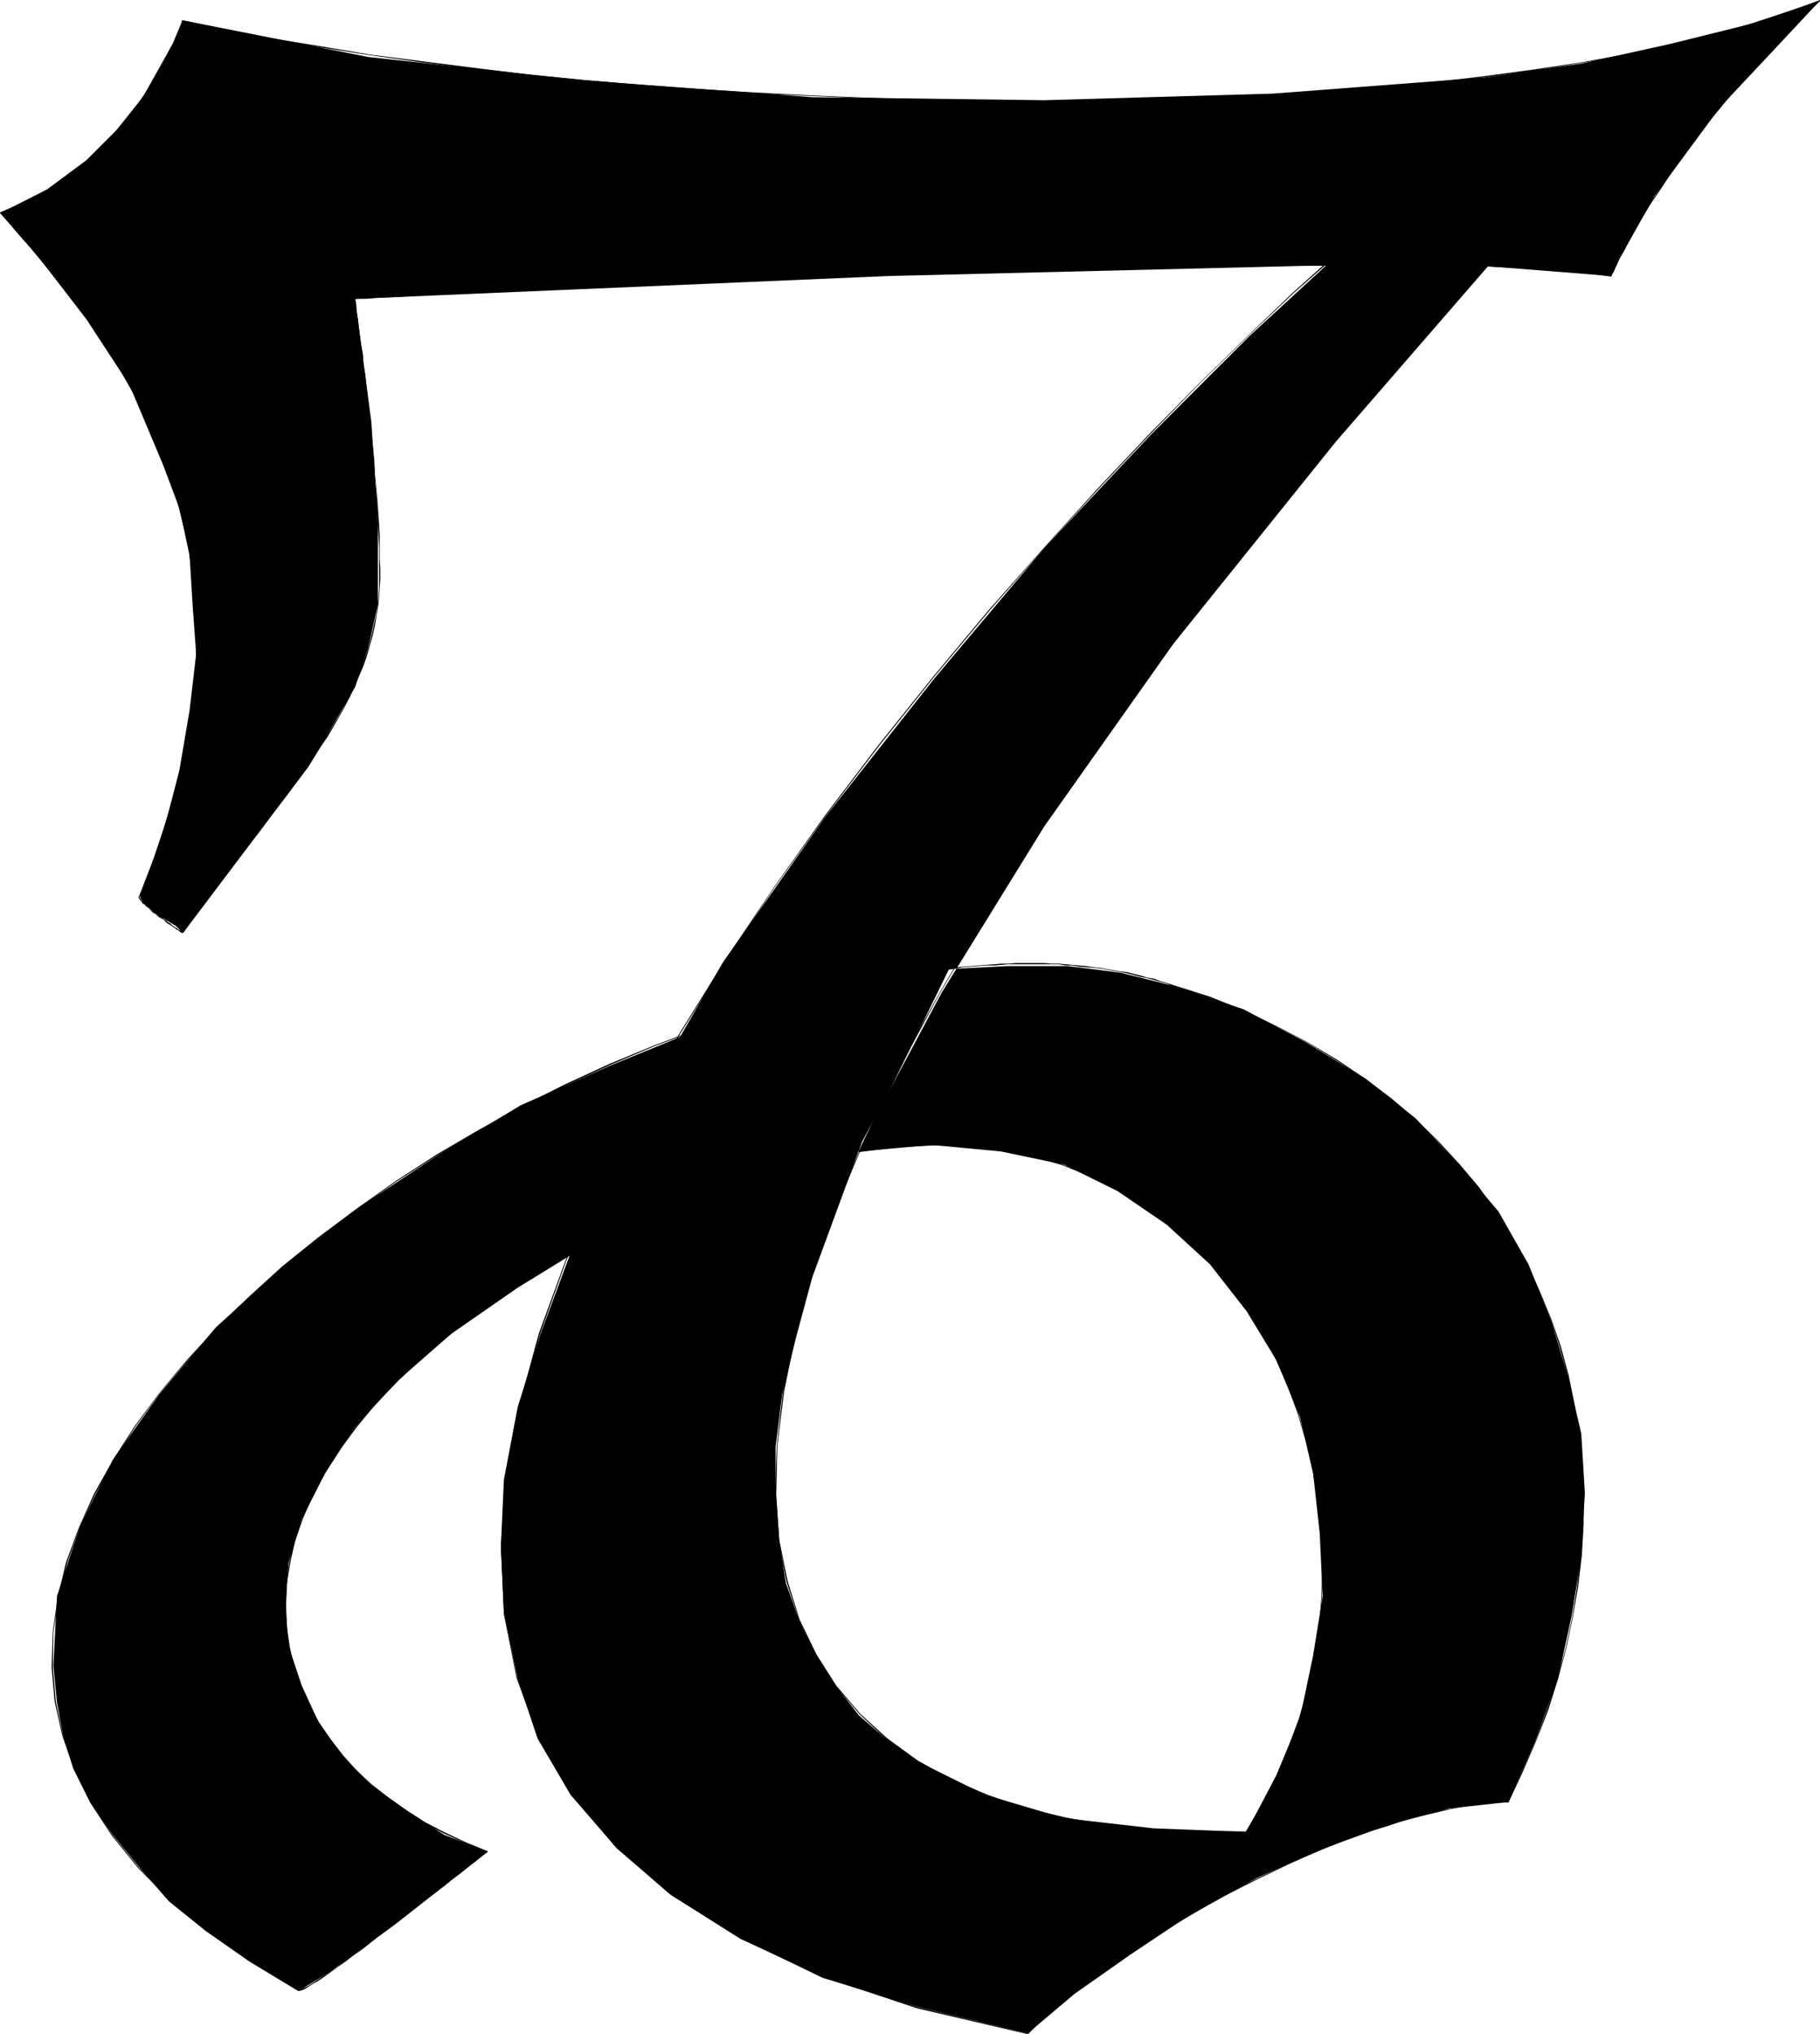 <?xml version="1.0" encoding="UTF-8" standalone="no"?>
<svg
   version="1.0"
   width="129.724mm"
   height="144.939mm"
   id="svg23"
   sodipodi:docname="Capricorn 06.wmf"
   xmlns:inkscape="http://www.inkscape.org/namespaces/inkscape"
   xmlns:sodipodi="http://sodipodi.sourceforge.net/DTD/sodipodi-0.dtd"
   xmlns="http://www.w3.org/2000/svg"
   xmlns:svg="http://www.w3.org/2000/svg">
  <sodipodi:namedview
     id="namedview23"
     pagecolor="#ffffff"
     bordercolor="#000000"
     borderopacity="0.25"
     inkscape:showpageshadow="2"
     inkscape:pageopacity="0.0"
     inkscape:pagecheckerboard="0"
     inkscape:deskcolor="#d1d1d1"
     inkscape:document-units="mm" />
  <defs
     id="defs1">
    <pattern
       id="WMFhbasepattern"
       patternUnits="userSpaceOnUse"
       width="6"
       height="6"
       x="0"
       y="0" />
  </defs>
  <path
     style="fill:#000000;fill-opacity:1;fill-rule:evenodd;stroke:none"
     d="m 188.425,277.133 -24.078,9.857 -24.078,10.665 -22.301,13.412 -21.493,14.22 -20.523,15.998 -17.776,16.159 -15.19,17.937 -12.605,17.775 -8.888,17.937 -6.141,18.745 -0.97,18.745 0.97,9.857 1.616,8.888 2.747,8.888 4.525,9.049 6.141,8.888 7.272,8.888 7.918,9.049 9.858,7.918 11.635,8.08 13.413,8.08 8.888,-5.494 16.968,-12.443 25.048,-19.553 -11.635,-4.525 -9.858,-6.302 -9.858,-7.11 -7.918,-8.08 -6.302,-8.888 -4.525,-9.857 -3.555,-10.665 -0.808,-10.665 0.808,-11.635 3.555,-11.796 6.302,-12.443 8.08,-12.443 11.474,-12.443 14.382,-12.604 17.938,-12.443 20.523,-12.604 z"
     id="path1" />
  <path
     style="fill:#000000;fill-opacity:1;fill-rule:evenodd;stroke:none"
     d="m 188.425,276.971 -12.12,4.525 -12.12,5.009 -11.958,5.494 -11.797,5.979 -11.474,6.302 -11.312,6.625 -10.989,7.11 -10.504,7.433 -10.181,7.595 -9.858,7.918 -9.05,8.241 -8.726,8.403 -7.918,8.564 -7.434,8.888 -6.626,8.888 -5.818,9.049 -5.171,9.211 -4.202,9.372 -3.394,9.211 -2.262,9.534 -1.293,9.211 -0.323,9.372 0.808,9.211 2.101,9.372 3.232,9.211 4.363,8.888 5.818,8.888 7.11,8.726 8.565,8.564 9.858,8.403 11.474,8.08 13.09,7.918 0.162,-0.162 -13.09,-7.918 -11.474,-8.08 -10.019,-8.403 -8.403,-8.564 -7.11,-8.726 -5.656,-8.726 -4.525,-9.049 -3.232,-9.211 -1.939,-9.211 -0.808,-9.211 0.162,-9.372 1.454,-9.211 2.262,-9.372 3.232,-9.372 4.363,-9.211 5.01,-9.211 5.818,-9.049 6.626,-9.049 7.434,-8.726 7.918,-8.564 8.726,-8.403 9.05,-8.08 9.858,-7.918 10.181,-7.756 10.504,-7.433 10.827,-6.949 11.474,-6.625 11.474,-6.464 11.797,-5.817 11.958,-5.494 12.12,-5.171 12.12,-4.525 z"
     id="path2" />
  <path
     style="fill:#000000;fill-opacity:1;fill-rule:evenodd;stroke:none"
     d="m 80.315,536.167 h 0.162 l 0.808,-0.162 0.808,-0.323 0.97,-0.646 1.293,-0.808 1.454,-0.808 1.616,-1.131 1.778,-1.293 1.778,-1.293 2.101,-1.454 2.101,-1.616 2.101,-1.454 2.262,-1.778 2.262,-1.778 2.424,-1.778 2.424,-1.778 2.262,-1.778 2.262,-1.778 2.262,-1.778 2.262,-1.778 2.101,-1.616 2.101,-1.616 1.939,-1.616 1.778,-1.293 1.616,-1.293 1.616,-1.293 1.293,-0.97 1.131,-0.97 0.808,-0.646 0.646,-0.485 0.485,-0.323 0.162,-0.162 v -0.162 0 h -0.323 l -0.323,0.323 -0.646,0.646 -0.97,0.646 -1.131,0.808 -1.293,1.131 -1.616,1.131 -1.454,1.293 -1.939,1.454 -1.939,1.454 -2.101,1.616 -2.101,1.778 -2.262,1.778 -2.262,1.616 -2.262,1.778 -2.262,1.939 -2.424,1.778 -2.262,1.616 -2.424,1.778 -2.101,1.778 -2.262,1.616 -2.101,1.454 -1.939,1.616 -1.939,1.293 -1.778,1.131 -1.616,1.131 -1.454,0.97 -1.293,0.808 -0.97,0.485 -0.808,0.323 -0.808,0.323 h 0.162 z"
     id="path3" />
  <path
     style="fill:#000000;fill-opacity:1;fill-rule:evenodd;stroke:none"
     d="m 131.381,498.516 -5.979,-2.424 -5.494,-2.586 -5.333,-2.747 -5.01,-3.232 -4.848,-3.393 -4.525,-3.555 -4.202,-3.878 -3.717,-4.201 -3.394,-4.363 -3.07,-4.525 -2.586,-4.848 -2.101,-4.848 -1.939,-5.171 -1.131,-5.333 -0.808,-5.494 -0.162,-5.494 0.162,-5.817 0.97,-5.817 1.293,-5.817 2.101,-5.979 2.586,-6.141 3.394,-6.141 3.878,-6.141 4.686,-6.302 5.171,-6.302 6.141,-6.302 6.626,-6.302 7.595,-6.302 8.403,-6.141 9.05,-6.302 10.019,-6.141 10.827,-6.141 -0.162,-0.162 -10.827,5.979 -10.019,6.302 -9.05,6.141 -8.403,6.302 -7.434,6.302 -6.787,6.302 -6.141,6.464 -5.333,6.141 -4.525,6.302 -4.04,6.141 -3.232,6.302 -2.586,5.979 -2.101,5.979 -1.454,5.979 -0.808,5.817 -0.323,5.817 0.162,5.494 0.808,5.494 1.293,5.333 1.778,5.171 2.101,5.009 2.747,4.686 2.909,4.686 3.555,4.363 3.878,4.04 4.04,4.04 4.525,3.717 4.848,3.393 5.01,3.232 5.333,2.747 5.656,2.586 5.979,2.262 z"
     id="path4" />
  <path
     style="fill:#000000;fill-opacity:1;fill-rule:evenodd;stroke:none"
     d="m 159.984,334.337 28.603,-57.204 -0.162,-0.162 -28.603,57.204 z"
     id="path5" />
  <path
     style="fill:#000000;fill-opacity:1;fill-rule:evenodd;stroke:none"
     d="m 37.653,241.259 6.302,-16.967 4.363,-16.806 2.747,-16.159 1.778,-15.19 -0.97,-13.412 -0.808,-13.412 L 48.318,136.87 43.955,125.235 34.906,103.743 23.27,85.968 10.827,69.808 0.162,57.366 12.605,51.064 l 10.666,-7.918 8.08,-8.08 7.11,-8.888 8.08,-14.382 2.747,-6.302 49.934,9.857 58.014,6.302 61.57,4.525 62.539,0.808 61.57,-1.778 57.206,-4.363 25.856,-3.717 24.078,-5.333 21.493,-5.333 18.746,-6.302 -14.221,15.19 -12.605,13.412 -17.776,24.077 -9.05,16.159 -2.586,5.333 -34.744,-2.747 H 351.803 l -112.473,2.747 -143.662,6.141 4.363,33.127 1.778,27.632 v 21.492 l -2.586,11.635 -3.555,10.665 -6.302,10.827 -6.302,10.665 -33.774,44.761 -1.939,-1.939 -4.363,-2.586 -4.525,-3.555 z"
     id="path6" />
  <path
     style="fill:#000000;fill-opacity:1;fill-rule:evenodd;stroke:none"
     d="m 37.653,241.421 3.555,-9.049 3.07,-8.726 2.586,-8.403 2.101,-8.241 1.616,-8.08 1.293,-7.756 0.646,-7.595 0.485,-7.433 v -7.11 l -0.323,-6.949 -0.646,-6.625 -0.97,-6.625 -1.131,-6.302 -1.616,-6.141 -1.616,-5.817 -1.939,-5.817 -2.262,-5.494 -2.424,-5.333 -2.424,-5.171 -2.586,-5.009 L 32.158,98.895 29.411,94.371 26.502,89.846 23.432,85.645 20.523,81.443 17.453,77.403 14.382,73.687 11.474,70.132 8.565,66.738 5.656,63.345 2.909,60.113 0.162,57.204 H 0.323 L 0,57.366 v 0 l 2.586,2.909 2.747,3.232 2.909,3.232 2.909,3.555 2.909,3.555 3.07,3.717 3.07,4.04 3.07,4.04 2.909,4.363 2.909,4.363 2.909,4.686 2.747,4.848 2.747,4.848 2.424,5.333 2.424,5.171 2.101,5.656 1.939,5.656 1.778,5.979 1.454,5.979 1.293,6.302 0.97,6.625 0.646,6.625 0.162,6.949 0.162,7.11 -0.485,7.433 -0.808,7.595 -1.293,7.756 -1.454,8.08 -2.262,8.08 -2.586,8.403 -2.909,8.726 -3.555,9.049 z"
     id="path7" />
  <path
     style="fill:#000000;fill-opacity:1;fill-rule:evenodd;stroke:none"
     d="m 0.162,57.527 3.394,-1.616 3.232,-1.454 3.232,-1.616 2.909,-1.778 2.909,-1.778 2.747,-1.939 2.586,-1.939 2.424,-2.101 2.262,-2.262 2.262,-2.101 4.04,-4.363 1.778,-2.101 1.778,-2.262 1.616,-1.939 1.454,-2.101 1.454,-2.262 1.131,-1.939 1.293,-1.939 0.97,-1.939 0.97,-1.616 0.808,-1.778 0.808,-1.616 0.646,-1.454 0.646,-1.293 0.485,-1.293 0.323,-0.97 0.485,-0.808 0.162,-0.808 0.162,-0.485 0.162,-0.323 v 0 -0.162 h -0.162 -0.162 v 0.323 l -0.162,0.485 -0.323,0.808 -0.323,0.808 -0.485,1.131 -0.485,1.131 -0.485,1.293 -0.808,1.454 -0.808,1.616 -0.646,1.778 -1.131,1.616 -0.97,1.939 -1.131,1.939 -1.293,2.101 -1.454,2.101 -1.454,2.101 -1.616,2.101 -1.616,2.101 -1.939,2.262 -1.778,2.101 -2.101,2.101 -2.101,2.262 -2.424,2.101 -2.424,1.939 -2.586,1.939 -2.747,1.939 -2.747,1.939 L 9.858,52.518 6.626,54.134 3.394,55.75 0,57.204 Z"
     id="path8" />
  <path
     style="fill:#000000;fill-opacity:1;fill-rule:evenodd;stroke:none"
     d="m 49.288,5.656 11.635,2.424 12.443,2.424 12.928,2.262 13.413,2.101 13.898,1.939 14.059,1.778 14.544,1.616 14.867,1.454 15.029,1.454 15.352,0.97 15.514,1.131 15.514,0.646 15.837,0.646 15.675,0.485 15.675,0.323 15.675,0.162 15.675,-0.323 15.352,-0.162 15.352,-0.485 15.029,-0.808 14.706,-0.97 14.544,-1.131 14.059,-1.293 13.736,-1.454 13.251,-1.778 12.928,-2.101 12.282,-2.101 11.635,-2.585 11.15,-2.585 10.504,-2.909 9.696,-3.232 9.05,-3.232 V 0 l -9.05,3.393 -9.858,3.07 -10.504,3.07 -10.989,2.585 -11.635,2.424 -12.282,2.262 -12.928,1.939 -13.251,1.778 -13.736,1.616 -14.059,1.293 -14.544,1.131 -14.706,0.808 -15.029,0.808 -15.352,0.485 -15.352,0.323 -15.675,0.162 L 265.67,26.986 249.995,26.825 234.32,26.34 218.483,25.693 202.969,24.885 187.456,23.916 172.104,22.785 157.075,21.492 142.208,20.038 127.664,18.26 113.605,16.483 99.707,14.705 86.294,12.443 73.366,10.342 60.923,7.918 49.288,5.494 Z"
     id="path9" />
  <path
     style="fill:#000000;fill-opacity:1;fill-rule:evenodd;stroke:none"
     d="m 490.294,0.162 -4.04,3.717 -7.434,7.433 -3.394,3.717 -3.232,3.555 -3.232,3.555 -2.909,3.555 -2.909,3.393 -2.586,3.232 -2.586,3.07 -2.262,3.07 -2.262,3.07 -2.101,2.909 -1.939,2.747 -1.778,2.909 -3.232,4.848 -1.454,2.424 -1.454,2.101 -1.131,2.101 -1.131,1.939 -0.97,1.778 -0.808,1.616 -0.808,1.616 -0.646,1.293 -0.646,1.131 -0.485,0.97 -0.323,0.808 -0.323,0.646 -0.162,0.485 -0.162,0.323 v 0.162 l 0.162,0.162 v -0.323 l 0.162,0.162 v -0.162 -0.323 l 0.323,-0.323 0.323,-0.646 0.323,-0.808 0.485,-0.97 0.485,-1.293 0.808,-1.293 0.808,-1.454 0.808,-1.616 0.97,-1.778 1.131,-1.939 1.131,-2.101 1.293,-2.101 1.454,-2.424 3.394,-5.009 1.778,-2.747 1.939,-2.747 2.101,-2.909 2.101,-3.07 2.424,-3.07 2.424,-3.232 2.747,-3.232 2.747,-3.393 3.07,-3.393 3.07,-3.555 3.232,-3.555 3.394,-3.717 7.434,-7.595 3.878,-3.555 z"
     id="path10" />
  <path
     style="fill:#000000;fill-opacity:1;fill-rule:evenodd;stroke:none"
     d="m 434.057,74.171 -7.11,-0.808 -8.08,-0.808 -9.05,-0.485 -10.019,-0.485 -10.989,-0.323 -11.635,-0.162 H 352.126 338.713 l -13.736,0.162 -14.059,0.162 -14.221,0.323 -43.309,1.293 -14.382,0.646 -14.059,0.485 -13.898,0.485 -13.574,0.485 -12.928,0.646 -12.443,0.646 -11.958,0.485 -11.15,0.485 -10.181,0.646 -9.534,0.485 -15.675,0.808 -6.302,0.323 -5.01,0.323 -3.717,0.162 -2.262,0.162 -0.646,0.162 v 0.162 -0.162 0.162 l 0.646,-0.162 h 2.262 l 3.717,-0.323 5.01,-0.162 6.302,-0.485 15.675,-0.808 9.534,-0.485 10.181,-0.485 11.15,-0.485 11.958,-0.646 12.443,-0.485 12.928,-0.646 13.574,-0.485 13.898,-0.646 14.059,-0.485 14.382,-0.485 43.309,-1.293 14.221,-0.323 14.059,-0.323 13.736,-0.162 h 13.413 25.048 l 11.635,0.323 10.989,0.162 10.019,0.485 9.05,0.646 8.08,0.646 7.11,0.97 z"
     id="path11" />
  <path
     style="fill:#000000;fill-opacity:1;fill-rule:evenodd;stroke:none"
     d="m 95.667,80.635 -0.162,-0.162 v 0.162 0.485 l 0.162,0.97 0.162,1.131 0.162,1.454 0.162,1.616 0.323,1.939 0.323,2.262 0.323,2.424 0.323,2.424 0.323,2.909 0.323,2.747 0.323,3.07 0.323,3.232 0.485,3.232 0.323,3.393 0.323,3.393 0.485,3.393 0.162,3.393 0.323,3.555 0.323,3.393 0.162,3.393 0.485,6.787 0.162,3.07 0.162,3.232 v 2.909 2.747 2.747 2.424 l -0.162,2.262 -0.162,2.101 h 0.162 l 0.162,-2.101 0.162,-2.262 0.162,-2.424 v -2.747 l -0.162,-2.747 v -2.909 -3.232 l -0.162,-3.07 -0.485,-6.787 -0.323,-3.393 -0.323,-3.393 -0.162,-3.555 -0.323,-3.393 -0.485,-3.393 -0.162,-3.393 -0.485,-3.393 -0.323,-3.232 -0.323,-3.232 -0.323,-3.07 -0.485,-2.747 -0.162,-2.909 -0.485,-2.424 -0.323,-2.424 -0.323,-2.262 -0.162,-1.939 -0.323,-1.616 -0.162,-1.454 V 82.09 l -0.162,-0.97 -0.162,-0.485 v -0.162 0 z"
     id="path12" />
  <path
     style="fill:#000000;fill-opacity:1;fill-rule:evenodd;stroke:none"
     d="m 101.808,162.725 -0.485,2.747 -0.646,3.07 -0.646,2.747 -0.646,2.747 -0.97,2.747 -0.97,2.747 -1.131,2.747 -1.131,2.747 -1.293,2.586 -1.293,2.747 -1.454,2.585 -1.616,2.747 -1.616,2.586 -1.616,2.586 -1.778,2.747 -1.778,2.585 -1.939,2.586 -1.939,2.747 -1.939,2.585 -1.939,2.747 -2.101,2.586 -2.101,2.747 -2.101,2.747 -2.101,2.747 -2.262,2.909 -4.363,5.494 -2.262,2.909 -4.363,5.979 -2.262,3.07 -1.939,3.07 0.162,0.162 2.101,-3.07 2.262,-3.07 4.363,-5.979 2.262,-2.909 4.363,-5.656 2.101,-2.747 2.262,-2.747 2.101,-2.747 1.939,-2.747 2.101,-2.747 2.101,-2.585 1.939,-2.747 1.939,-2.586 1.939,-2.585 1.778,-2.747 1.616,-2.586 1.778,-2.586 1.616,-2.747 1.454,-2.585 1.454,-2.586 1.454,-2.747 1.131,-2.585 1.293,-2.909 1.131,-2.585 0.97,-2.747 0.808,-2.747 0.808,-2.909 0.646,-2.747 0.485,-3.07 0.485,-2.747 z"
     id="path13" />
  <path
     style="fill:#000000;fill-opacity:1;fill-rule:evenodd;stroke:none"
     d="m 49.288,251.278 v -0.162 l -0.162,-0.162 v 0 l -0.162,-0.162 -0.323,-0.162 -0.162,-0.162 -0.485,-0.162 -0.323,-0.323 -0.323,-0.162 -0.97,-0.646 -0.485,-0.485 -0.646,-0.323 -0.485,-0.485 -0.646,-0.323 -0.97,-0.808 -0.646,-0.323 -0.485,-0.485 -0.646,-0.485 -0.485,-0.323 -0.646,-0.485 -0.323,-0.323 -0.485,-0.485 -0.323,-0.323 -0.485,-0.485 -0.323,-0.162 -0.323,-0.485 v -0.323 l -0.323,-0.323 v -0.162 h -0.162 l 0.162,-0.162 v 0 l -0.162,-0.162 v 0 l -0.162,0.162 v 0.323 l 0.162,0.162 0.162,0.323 0.162,0.323 0.323,0.323 0.323,0.485 0.485,0.162 0.323,0.485 0.485,0.323 0.485,0.485 0.485,0.485 0.485,0.485 0.646,0.323 0.485,0.485 0.646,0.485 1.131,0.646 0.485,0.485 0.485,0.485 0.646,0.323 0.485,0.323 0.97,0.646 0.323,0.323 0.485,0.162 0.323,0.323 0.162,0.162 0.323,0.162 0.162,0.162 v 0 h 0.162 l 0.162,-0.162 z"
     id="path14" />
  <path
     style="fill:#000000;fill-opacity:1;fill-rule:evenodd;stroke:none"
     d="m 231.411,310.098 19.554,-1.778 18.746,1.778 16.968,3.555 14.382,7.11 13.251,9.049 11.635,10.665 9.858,12.604 8.08,13.251 6.302,15.19 3.555,15.19 1.778,16.159 0.808,16.967 -2.586,15.998 -3.555,16.967 -6.302,15.19 -8.08,15.351 -25.048,-0.97 -24.078,-2.747 -21.331,-6.302 -17.938,-8.888 -8.888,-6.302 -7.11,-6.141 -6.302,-8.08 -5.333,-8.08 -4.525,-9.696 -3.555,-9.857 -1.778,-11.635 -0.97,-12.604 v -12.443 l 1.778,-14.22 3.717,-15.19 4.363,-16.159 13.413,-36.52 21.493,-40.237 27.634,-44.761 34.744,-49.124 43.794,-54.457 51.874,-59.79 -16.16,-2.747 -12.443,-1.778 h -6.141 l -17.938,15.19 -22.301,20.522 -26.826,26.825 -28.603,30.38 -29.411,34.904 -29.573,37.49 -27.634,39.267 -23.109,40.237 -10.827,19.553 -7.918,20.684 -7.272,19.553 -6.141,19.714 -3.717,19.553 -0.808,17.937 0.808,17.937 3.717,17.775 5.333,15.998 8.888,15.19 12.443,14.382 14.382,12.443 18.746,11.635 22.301,10.827 25.856,7.918 29.411,7.11 12.605,-10.665 15.19,-10.665 15.998,-10.665 17.938,-9.857 17.776,-8.08 17.938,-6.302 15.998,-4.363 16.16,-1.778 7.11,-16.159 6.141,-16.967 3.717,-16.967 2.586,-15.998 0.97,-17.129 -0.97,-15.998 -3.555,-15.19 -4.525,-15.19 -6.141,-15.19 -8.08,-14.22 -10.666,-12.604 -11.635,-12.443 -13.413,-10.665 -16.16,-9.857 -16.806,-8.888 -18.907,-6.302 -14.221,-3.555 -14.221,-1.778 h -16.16 l -15.998,0.808 z"
     id="path15" />
  <path
     style="fill:#000000;fill-opacity:1;fill-rule:evenodd;stroke:none"
     d="m 231.411,310.26 10.181,-1.293 9.696,-0.485 9.373,0.162 9.05,1.131 8.565,1.616 7.918,2.424 7.757,3.07 7.272,3.555 6.949,4.201 6.464,4.525 5.979,5.171 5.494,5.656 5.01,5.979 4.686,6.302 4.202,6.787 3.717,7.11 3.232,7.272 2.747,7.595 2.262,7.756 1.778,7.918 1.293,8.08 0.808,8.241 0.323,8.241 -0.162,8.403 -0.646,8.241 -1.293,8.241 -1.778,8.241 -2.262,8.08 -2.909,7.918 -3.232,7.756 -3.878,7.595 -4.363,7.433 0.323,0.162 4.363,-7.433 3.717,-7.595 3.394,-7.756 2.909,-8.08 2.262,-8.08 1.778,-8.241 1.131,-8.241 0.646,-8.241 0.323,-8.403 -0.323,-8.241 -0.808,-8.241 -1.293,-8.08 -1.939,-7.918 -2.262,-7.918 -2.747,-7.595 -3.232,-7.272 -3.717,-7.11 -4.202,-6.625 -4.525,-6.464 -5.171,-5.979 -5.494,-5.656 -6.141,-5.171 -6.464,-4.686 -6.787,-4.04 -7.272,-3.555 -7.757,-3.07 -8.08,-2.424 -8.565,-1.778 -9.05,-0.97 -9.373,-0.323 -9.696,0.485 -10.181,1.293 z"
     id="path16" />
  <path
     style="fill:#000000;fill-opacity:1;fill-rule:evenodd;stroke:none"
     d="m 335.804,493.183 h -12.766 l -12.443,-0.485 -11.958,-1.131 -11.474,-2.101 -10.989,-2.586 -10.181,-3.555 -9.858,-4.201 -8.888,-5.009 -8.242,-5.979 -7.272,-6.625 -6.464,-7.595 -5.333,-8.403 -4.525,-9.372 -3.232,-10.342 -2.262,-11.15 -0.808,-12.281 0.323,-13.089 1.778,-14.382 3.07,-15.19 4.525,-16.159 6.141,-17.452 7.757,-18.422 9.373,-19.553 11.15,-20.684 12.928,-21.815 14.706,-22.946 16.645,-24.239 18.746,-25.37 20.685,-26.663 22.786,-27.794 24.886,-29.087 27.149,-30.38 -0.162,-0.162 -27.31,30.38 -24.886,29.087 -22.786,27.956 -20.685,26.663 -18.584,25.37 -16.645,24.077 -14.706,22.946 -12.928,21.977 -11.312,20.522 -9.211,19.553 -7.757,18.583 -6.141,17.291 -4.686,16.321 -3.07,15.19 -1.616,14.382 -0.485,13.089 0.97,12.281 2.101,11.312 3.394,10.18 4.363,9.534 5.494,8.403 6.464,7.595 7.272,6.787 8.242,5.817 9.05,5.171 9.696,4.201 10.342,3.393 10.989,2.747 11.474,1.939 11.958,1.293 12.443,0.485 12.766,-0.162 z"
     id="path17" />
  <path
     style="fill:#000000;fill-opacity:1;fill-rule:evenodd;stroke:none"
     d="m 411.756,59.305 v -0.323 l -0.162,-0.162 h -0.323 -0.485 l -0.485,-0.162 -0.808,-0.162 -0.808,-0.162 -1.131,-0.162 -1.131,-0.162 -1.131,-0.323 -1.454,-0.162 -1.293,-0.323 -1.454,-0.162 -3.07,-0.485 -1.616,-0.323 -1.454,-0.162 -1.616,-0.323 -1.616,-0.162 -1.616,-0.323 -1.454,-0.162 -1.454,-0.162 -1.454,-0.323 h -1.293 l -2.586,-0.323 h -1.131 l -0.97,-0.162 h -0.97 -0.646 l -0.646,0.162 -0.485,0.162 -0.162,0.162 v 0 l 0.162,0.162 v 0 l 0.162,-0.162 0.323,-0.162 h 0.646 0.646 0.97 0.97 l 1.131,0.162 2.586,0.162 1.293,0.162 1.454,0.162 1.454,0.323 1.454,0.162 1.616,0.162 1.616,0.323 1.616,0.162 1.454,0.323 1.616,0.162 3.07,0.485 1.454,0.323 1.293,0.323 1.454,0.162 1.131,0.162 1.131,0.162 1.131,0.323 0.808,0.162 0.808,0.162 h 0.485 l 0.485,0.162 h 0.162 l 0.162,0.162 0.162,-0.323 z"
     id="path18" />
  <path
     style="fill:#000000;fill-opacity:1;fill-rule:evenodd;stroke:none"
     d="m 376.851,54.619 -8.08,6.141 -9.534,8.241 -10.827,9.696 -11.797,11.312 -12.928,12.604 -13.574,13.735 -14.221,15.028 -14.544,15.998 -15.029,16.967 -14.706,17.614 -14.867,18.583 -14.382,18.906 -13.898,19.553 -13.251,19.714 -12.443,20.038 -11.474,20.199 -10.181,20.361 -8.726,20.038 -7.272,19.876 -5.333,19.714 -3.555,19.068 -1.293,18.583 0.808,18.098 3.394,17.129 5.979,16.321 8.888,15.19 11.958,14.22 15.029,12.927 18.422,11.635 21.978,10.18 25.694,8.564 29.734,6.949 v -0.162 l -29.573,-7.11 -25.694,-8.564 -21.978,-10.18 -18.422,-11.473 -15.19,-12.927 -11.797,-14.22 -8.726,-15.19 -6.141,-16.321 -3.394,-16.967 -0.808,-18.098 1.293,-18.583 3.717,-19.068 5.333,-19.553 7.11,-19.876 8.888,-20.199 10.181,-20.199 11.312,-20.199 12.443,-20.038 13.251,-19.876 13.898,-19.391 14.544,-19.068 14.706,-18.422 14.867,-17.775 14.706,-16.806 14.706,-15.998 14.221,-15.028 13.574,-13.897 12.766,-12.443 11.958,-11.312 10.827,-9.534 9.534,-8.241 8.08,-6.302 z"
     id="path19" />
  <path
     style="fill:#000000;fill-opacity:1;fill-rule:evenodd;stroke:none"
     d="m 276.982,547.802 2.747,-2.909 3.232,-2.747 3.394,-2.747 3.394,-2.747 3.555,-2.747 3.717,-2.747 3.878,-2.747 3.878,-2.586 3.878,-2.747 4.202,-2.585 4.04,-2.424 4.363,-2.586 4.202,-2.424 4.363,-2.424 4.363,-2.262 4.525,-2.262 4.363,-2.101 4.363,-2.101 4.363,-1.939 4.525,-1.939 4.525,-1.778 4.363,-1.616 4.363,-1.616 4.363,-1.293 4.202,-1.454 4.363,-1.131 4.202,-0.97 4.04,-0.97 4.04,-0.808 3.878,-0.485 3.878,-0.485 h 3.878 v -0.323 l -3.878,0.162 -3.878,0.323 -3.878,0.646 -4.04,0.808 -4.04,0.808 -4.363,1.131 -4.202,1.131 -4.363,1.293 -4.363,1.454 -4.363,1.454 -4.363,1.616 -4.525,1.778 -4.363,1.939 -4.525,2.101 -4.363,2.101 -4.363,2.101 -4.363,2.101 -4.525,2.424 -4.202,2.262 -4.363,2.586 -4.202,2.424 -4.202,2.585 -4.04,2.586 -4.04,2.747 -3.878,2.586 -3.717,2.747 -3.878,2.747 -3.555,2.747 -3.394,2.747 -3.394,2.747 -3.07,2.747 -2.909,2.909 z"
     id="path20" />
  <path
     style="fill:#000000;fill-opacity:1;fill-rule:evenodd;stroke:none"
     d="m 406.424,485.265 3.878,-8.241 3.555,-8.241 3.232,-8.241 2.586,-8.241 2.262,-8.403 1.778,-8.403 1.454,-8.403 0.97,-8.241 0.485,-8.241 v -8.241 l -0.323,-8.08 -0.808,-8.08 -1.293,-7.918 -1.616,-7.918 -2.101,-7.756 -2.586,-7.433 -3.07,-7.433 -3.394,-7.272 -3.878,-7.11 -4.363,-6.787 -4.686,-6.787 -5.333,-6.302 -5.656,-6.141 -6.141,-5.979 -6.626,-5.656 -7.11,-5.333 -7.434,-5.009 -7.918,-4.686 -8.403,-4.363 -8.726,-4.201 -9.211,-3.717 -9.696,-3.07 -0.162,0.323 9.696,3.07 9.373,3.717 8.726,4.04 8.403,4.363 7.918,4.848 7.434,4.848 6.949,5.333 6.626,5.656 6.141,5.979 5.494,6.141 5.333,6.302 4.848,6.787 4.363,6.787 3.717,6.949 3.555,7.272 3.07,7.433 2.424,7.595 2.101,7.595 1.778,7.918 1.293,7.918 0.646,8.08 0.485,8.08 -0.162,8.241 -0.485,8.241 -0.97,8.241 -1.293,8.403 -1.778,8.403 -2.262,8.241 -2.747,8.241 -3.07,8.403 -3.555,8.08 -3.878,8.241 z"
     id="path21" />
  <path
     style="fill:#000000;fill-opacity:1;fill-rule:evenodd;stroke:none"
     d="m 316.251,265.337 -1.939,-0.646 -1.778,-0.485 -1.616,-0.646 -1.939,-0.323 -1.616,-0.485 -1.939,-0.485 -1.778,-0.485 -1.778,-0.162 -1.778,-0.323 -1.939,-0.323 -1.778,-0.323 -1.778,-0.162 -1.939,-0.323 -1.939,-0.162 -1.778,-0.162 -1.778,-0.162 -1.939,-0.162 h -1.939 l -1.939,-0.162 h -7.757 l -1.939,0.162 h -1.939 l -1.939,0.162 -2.101,0.162 -2.101,0.162 -1.939,0.162 -2.101,0.162 -2.101,0.162 -1.939,0.323 v 0.323 l 1.939,-0.323 2.101,-0.323 2.101,-0.162 1.939,-0.162 2.101,-0.162 h 2.101 l 1.939,-0.162 1.939,-0.162 h 1.939 7.757 1.939 1.939 l 1.939,0.323 h 1.778 l 1.778,0.323 1.939,0.162 1.939,0.162 1.778,0.162 1.778,0.323 1.939,0.323 1.778,0.323 1.778,0.323 1.778,0.485 1.778,0.485 1.778,0.323 1.778,0.485 1.616,0.485 1.939,0.485 1.778,0.808 z"
     id="path22" />
  <path
     style="fill:#000000;fill-opacity:1;fill-rule:evenodd;stroke:none"
     d="m 255.328,260.974 -24.078,49.124 0.323,0.162 24.078,-49.286 z"
     id="path23" />
</svg>
